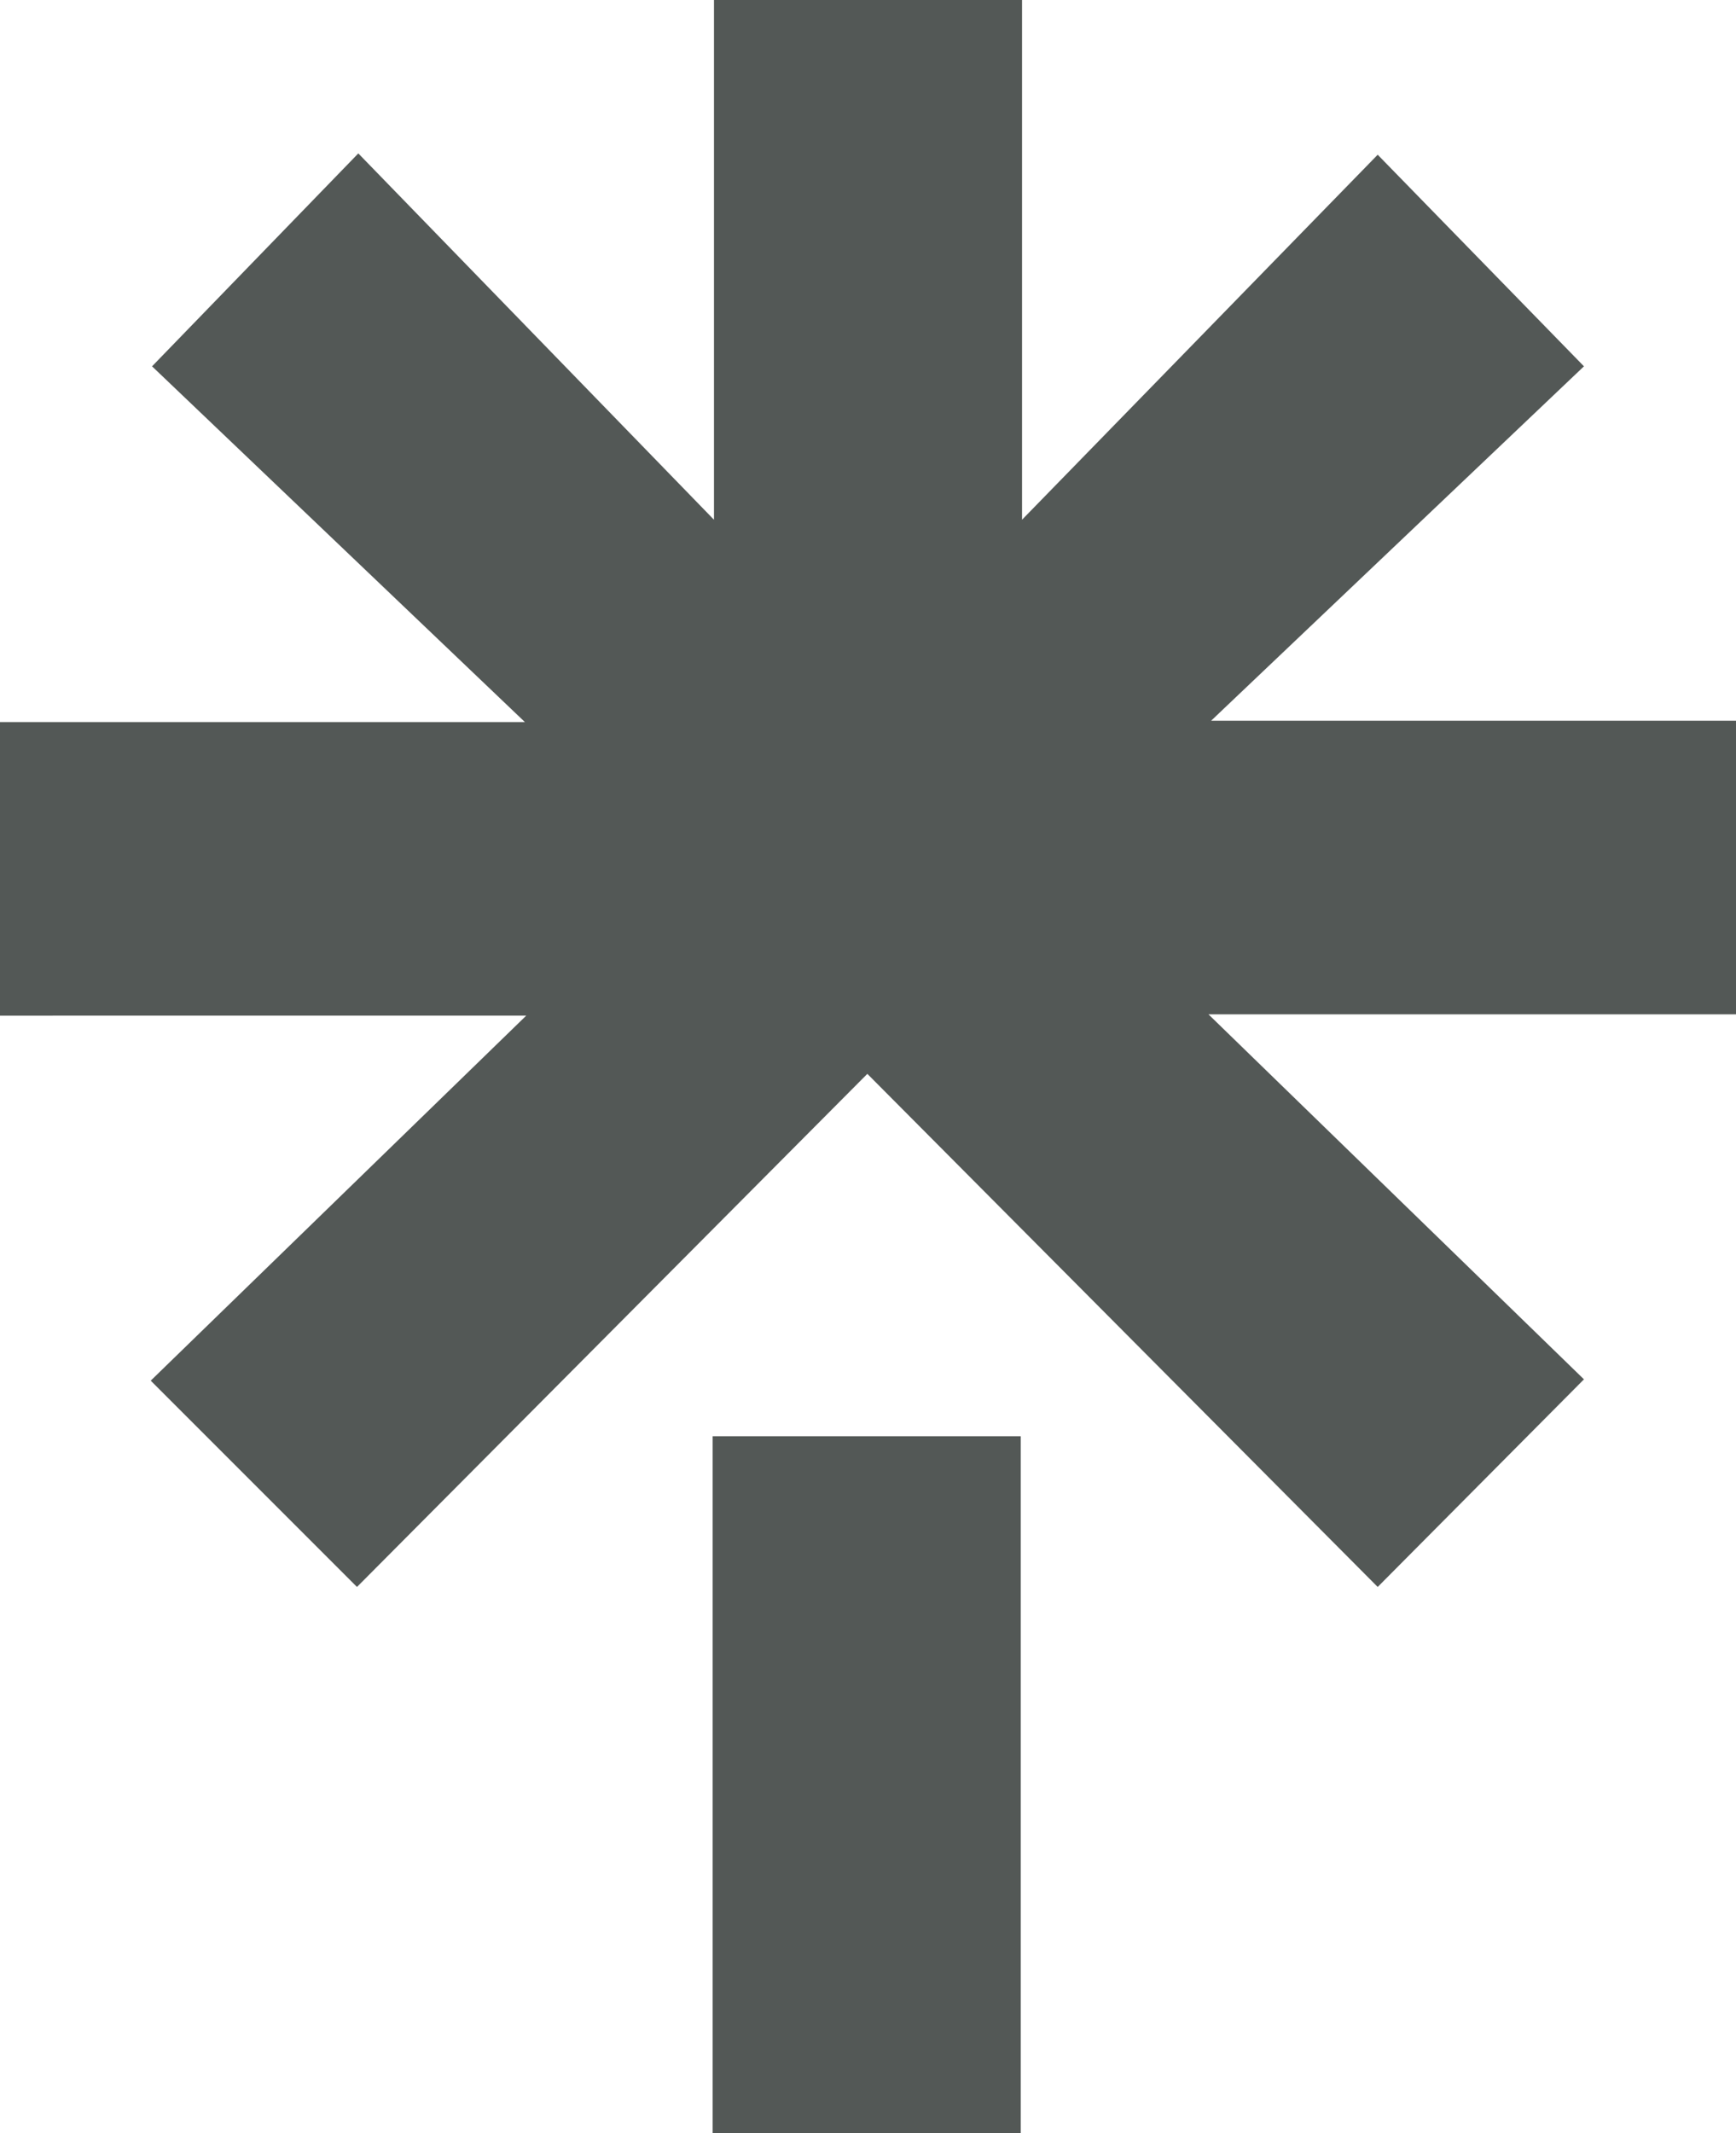 <?xml version="1.0" encoding="UTF-8"?>
<svg id="Layer_2" data-name="Layer 2" xmlns="http://www.w3.org/2000/svg" viewBox="0 0 13.13 16.13">
  <defs>
    <style>
      .cls-1 {
        fill: #535856;
        stroke-width: 0px;
      }
    </style>
  </defs>
  <g id="Art">
    <path class="cls-1" d="m5.39,10.86h2.33v5.27h-2.33v-5.27ZM0,5.46h3.97L1.15,2.77l1.56-1.61,2.69,2.77V0h2.33v3.93l2.69-2.76,1.56,1.6-2.82,2.68h3.97v2.22h-3.99l2.84,2.76-1.56,1.57-3.86-3.88-3.86,3.88-1.56-1.56,2.84-2.76H0v-2.22h0Z"/>
  </g>
</svg>